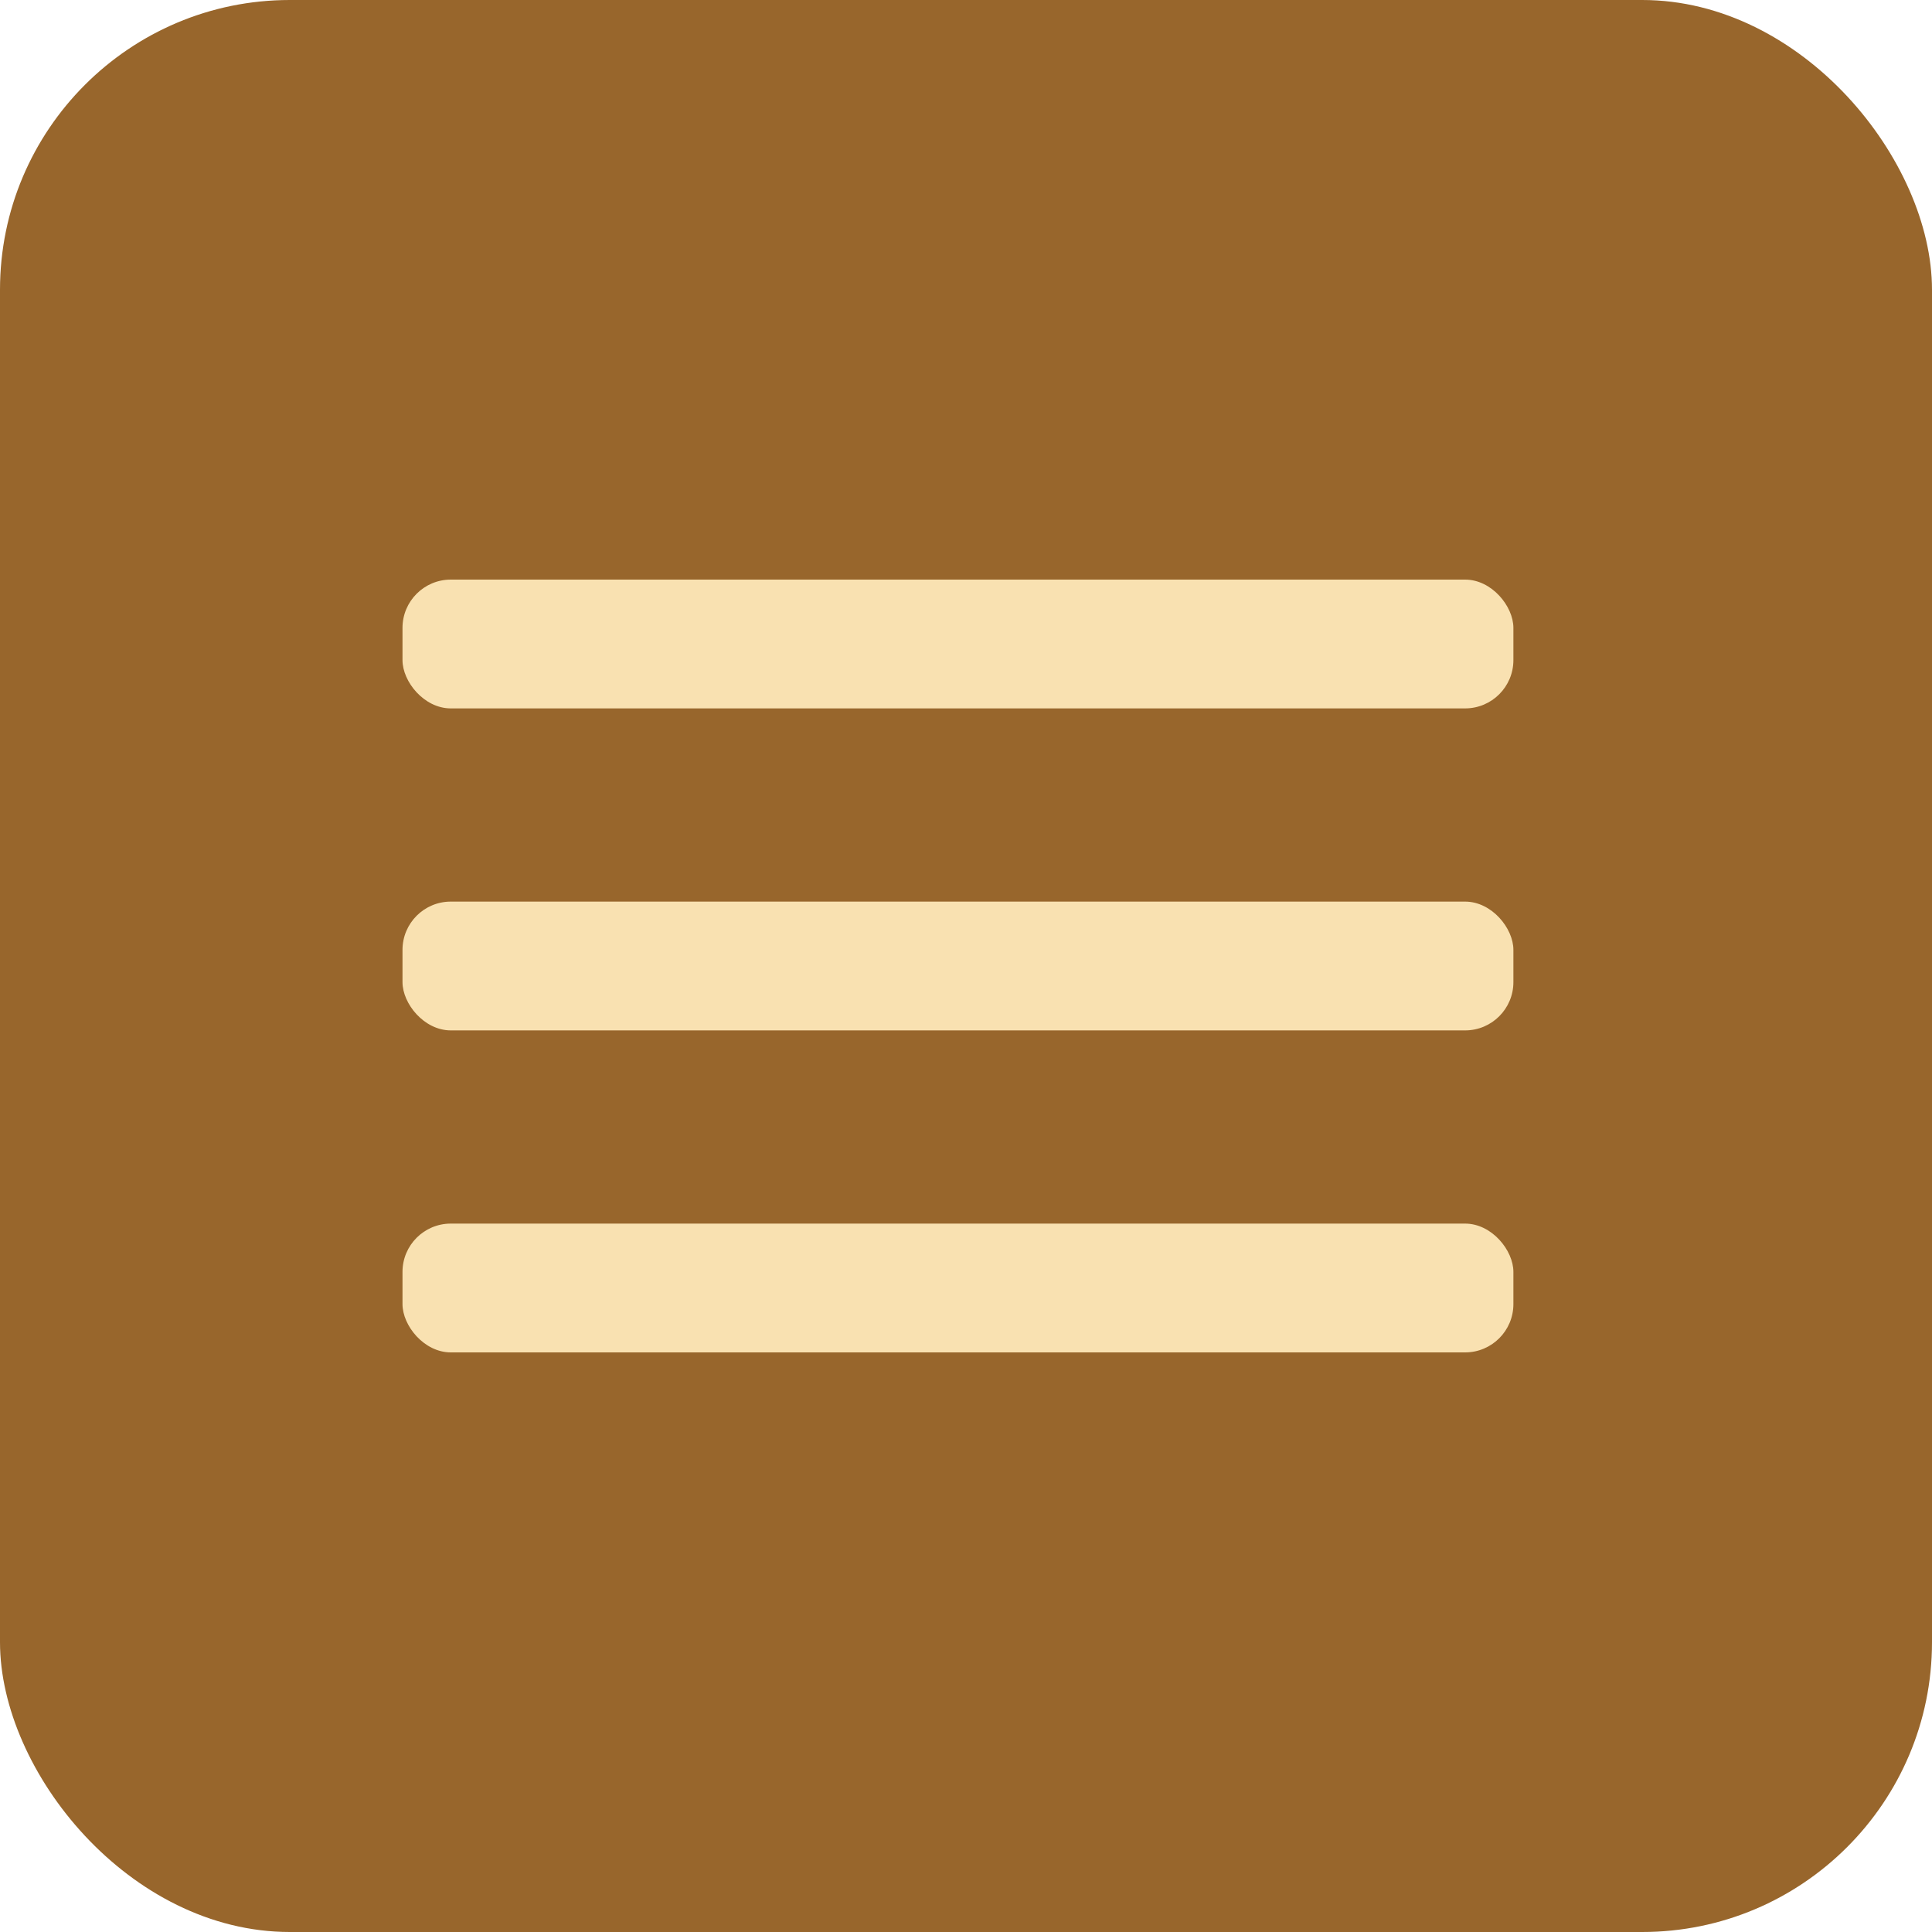 <?xml version="1.0" encoding="UTF-8"?> <svg xmlns="http://www.w3.org/2000/svg" width="120" height="120" viewBox="0 0 120 120" fill="none"><rect width="120" height="120" rx="18" fill="#98662C"></rect><rect x="25" y="36" width="69" height="8" rx="3" fill="#F9E1B1"></rect><rect x="25" y="56" width="69" height="8" rx="3" fill="#F9E1B1"></rect><rect x="25" y="76" width="69" height="8" rx="3" fill="#F9E1B1"></rect></svg> 